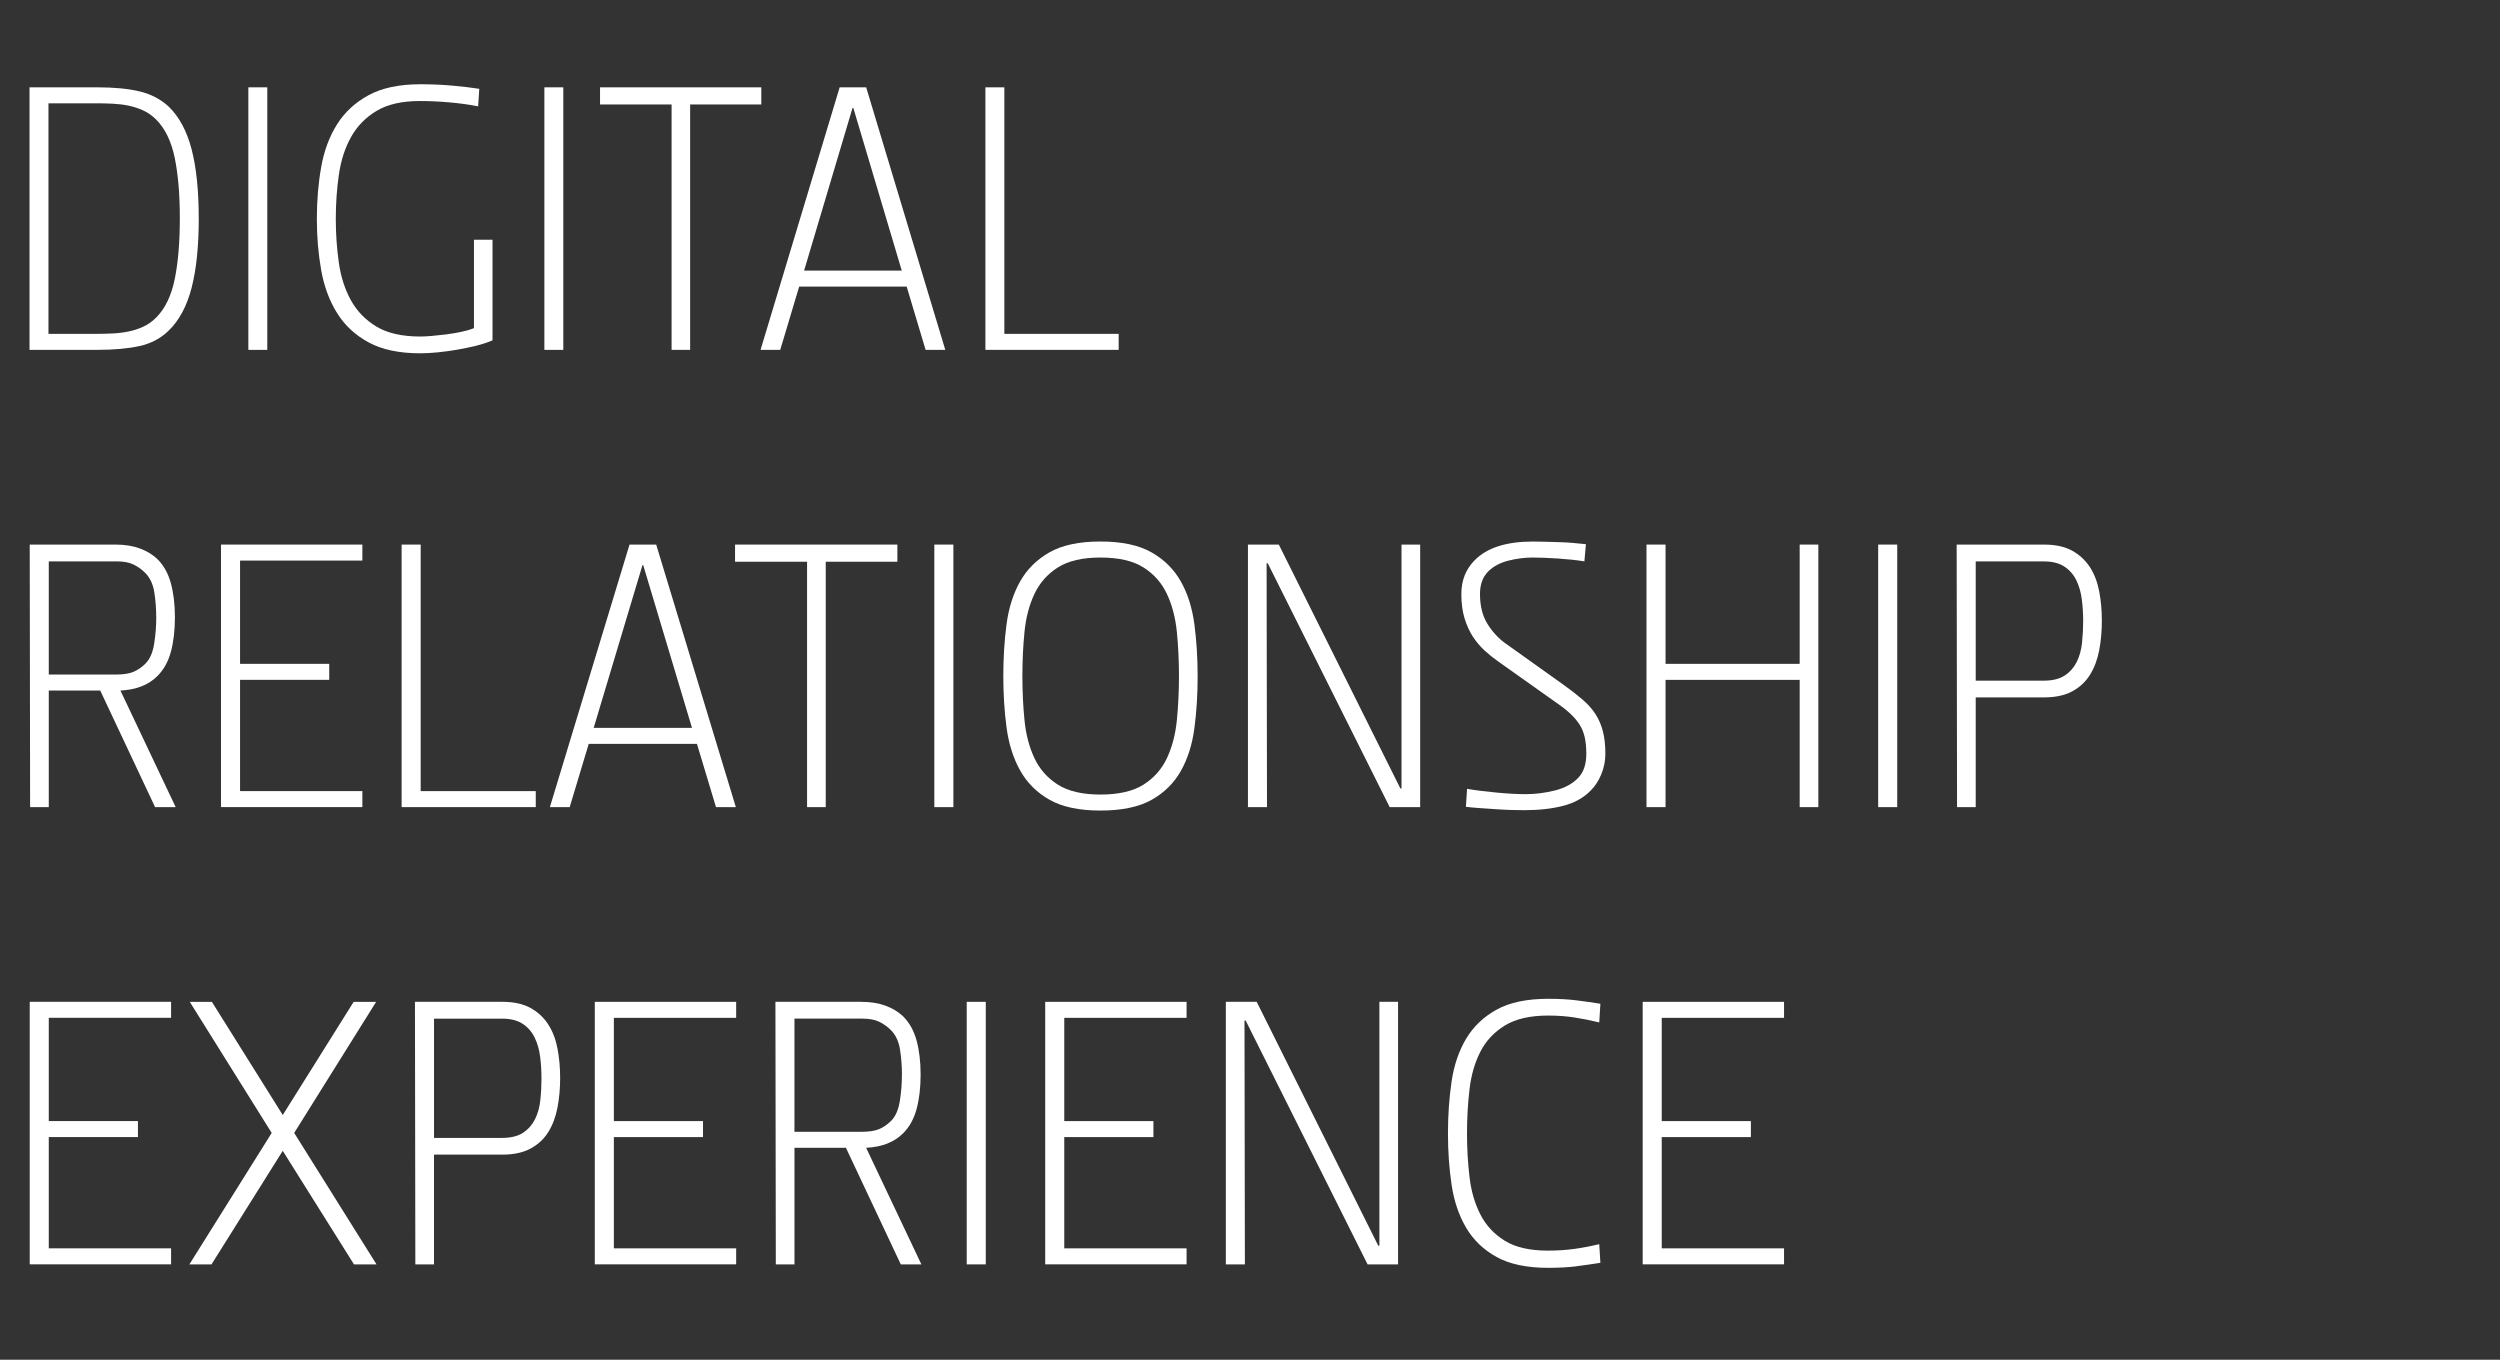 <?xml version="1.0" encoding="UTF-8"?>
<svg id="Ebene_2" xmlns="http://www.w3.org/2000/svg" xmlns:xlink="http://www.w3.org/1999/xlink" viewBox="0 0 1227 667.35">
  <rect x="0" y="0" width="1227" height="667.35" fill="#333333" stroke="none"/>
  <defs>
    <style>
      .cls-1 {
        fill: #fff;
      }

      .cls-2 {
        fill: none;
      }

      .cls-3 {
        clip-path: url(#clippath);
      }
    </style>
    <clipPath id="clippath">
      <rect class="cls-2" width="1227" height="667.35"/>
    </clipPath>
  </defs>
  <g id="Ebene_1-2" data-name="Ebene_1">
    <g>
      <g>
        <path class="cls-1" d="M97.55,107.19c0,13.72-1.18,25.09-3.53,34.13-2.35,9.04-6.13,16.05-11.33,21.04-3.84,3.74-8.58,6.24-14.21,7.48-5.64,1.25-12.54,1.87-20.72,1.87H14.49V42.86h33.26c8.18,0,15.05.65,20.62,1.96s10.34,3.77,14.31,7.39c5.2,4.99,8.98,11.97,11.33,20.95,2.35,8.98,3.53,20.32,3.53,34.04ZM88.26,107.19c0-11.76-.84-21.67-2.51-29.74-1.67-8.07-4.68-14.29-9.01-18.67-1.98-2-4.15-3.53-6.5-4.6-2.35-1.06-4.77-1.84-7.25-2.35-2.48-.5-5.05-.81-7.71-.94-2.67-.12-5.23-.19-7.71-.19h-23.78v113.15h23.78c2.48,0,5.05-.06,7.71-.19,2.66-.12,5.23-.44,7.71-.94,2.48-.5,4.89-1.28,7.25-2.35,2.35-1.06,4.52-2.59,6.5-4.6,4.33-4.38,7.34-10.63,9.01-18.76,1.67-8.13,2.51-18.08,2.51-29.84Z"/>
        <path class="cls-1" d="M121.89,171.72V42.86h9.29v128.86h-9.29Z"/>
        <path class="cls-1" d="M233.83,169.66c-3.04.75-6.16,1.4-9.38,1.96-3.22.56-6.41,1-9.57,1.31-3.16.31-6.04.47-8.64.47-10.28,0-18.71-1.78-25.27-5.33-6.57-3.55-11.74-8.35-15.52-14.4-3.78-6.05-6.38-13.06-7.8-21.04-1.43-7.98-2.14-16.39-2.14-25.25s.71-17.45,2.14-25.44c1.42-7.98,4.02-14.96,7.8-20.95,3.78-5.98,8.95-10.75,15.52-14.31,6.56-3.55,15.05-5.33,25.46-5.33,5.2,0,10.31.22,15.33.65,5.02.44,9.5.97,13.47,1.59l-.56,8.6c-4.46-.87-9.2-1.53-14.21-1.96-5.02-.44-9.82-.65-14.4-.65-8.8,0-15.89,1.62-21.27,4.86-5.39,3.24-9.57,7.54-12.54,12.9-2.97,5.36-4.96,11.53-5.95,18.52-.99,6.98-1.49,14.15-1.49,21.51s.49,14.53,1.49,21.51c.99,6.98,2.97,13.16,5.95,18.52,2.97,5.36,7.15,9.66,12.54,12.9,5.39,3.24,12.54,4.86,21.46,4.86,1.49,0,3.34-.09,5.57-.28s4.58-.44,7.06-.75c2.48-.31,4.92-.72,7.34-1.22,2.42-.5,4.55-1.12,6.41-1.87v-43.39h9.1v49.37c-2.23,1-4.86,1.87-7.9,2.62Z"/>
        <path class="cls-1" d="M267.18,171.72V42.86h9.29v128.86h-9.29Z"/>
        <path class="cls-1" d="M338.72,51.27v120.44h-9.1V51.27h-35.12v-8.42h79.15v8.42h-34.93Z"/>
        <path class="cls-1" d="M454.29,171.72l-9.29-31.05h-52.77l-9.29,31.05h-9.66l38.83-128.86h13.01l38.83,128.86h-9.66ZM418.8,52.96h-.37l-23.78,79.86h47.94l-23.78-79.86Z"/>
        <path class="cls-1" d="M483.64,171.72V42.86h9.29v121h56.11v7.85h-65.4Z"/>
      </g>
      <g>
        <path class="cls-1" d="M76.12,396.14l-26.93-57.23h-25.25v57.23h-9.16l-.19-128.86h42.08c4.49,0,8.45.62,11.88,1.87,3.43,1.25,6.33,2.99,8.7,5.24,3.12,3.12,5.33,7.11,6.64,11.97,1.31,4.86,1.96,10.41,1.96,16.65s-.65,11.97-1.96,16.83c-1.31,4.86-3.52,8.85-6.64,11.97-4.37,4.37-10.41,6.73-18.14,7.11l27.12,57.23h-10.1ZM76.68,303.1c0-4.25-.31-8.38-.94-12.38-.62-4-2.12-7.19-4.49-9.57-1.62-1.62-3.49-2.97-5.61-4.03-2.12-1.06-4.93-1.6-8.42-1.6H23.94v55.55h32.92c3.61,0,6.48-.44,8.6-1.31,2.12-.88,4.12-2.25,5.99-4.13,2.12-2.13,3.52-5.35,4.21-9.66.68-4.32,1.03-8.6,1.03-12.85Z"/>
        <path class="cls-1" d="M108.47,396.14v-128.86h69.38v7.85h-60.03v50.68h43.76v7.85h-43.76v54.61h60.03v7.85h-69.38Z"/>
        <path class="cls-1" d="M197.12,396.14v-128.86h9.35v121h56.48v7.85h-65.83Z"/>
        <path class="cls-1" d="M351.41,396.14l-9.35-31.05h-53.11l-9.35,31.05h-9.72l39.09-128.86h13.09l39.09,128.86h-9.73ZM315.69,277.38h-.37l-23.94,79.86h48.25l-23.94-79.86Z"/>
        <path class="cls-1" d="M405.27,275.7v120.44h-9.16v-120.44h-35.35v-8.42h79.67v8.42h-35.16Z"/>
        <path class="cls-1" d="M458.57,396.14v-128.86h9.35v128.86h-9.35Z"/>
        <path class="cls-1" d="M587.8,331.99c0,8.98-.53,17.46-1.59,25.43-1.06,7.98-3.27,14.96-6.64,20.95-3.37,5.98-8.17,10.72-14.4,14.21-6.24,3.49-14.59,5.24-25.06,5.24s-18.83-1.78-25.06-5.33c-6.24-3.55-11.03-8.35-14.4-14.4-3.37-6.05-5.58-13.06-6.64-21.04-1.06-7.98-1.59-16.39-1.59-25.25s.53-17.45,1.59-25.44c1.06-7.98,3.27-14.96,6.64-20.95,3.37-5.98,8.16-10.75,14.4-14.31,6.23-3.55,14.59-5.33,25.06-5.33s18.82,1.78,25.06,5.33c6.23,3.55,11.04,8.32,14.4,14.31,3.37,5.98,5.58,13,6.64,21.04,1.06,8.04,1.59,16.55,1.59,25.53ZM578.64,331.8c0-7.38-.35-14.57-1.03-21.57-.69-7-2.31-13.23-4.86-18.67-2.56-5.44-6.39-9.79-11.5-13.04-5.11-3.25-12.16-4.88-21.13-4.88s-15.83,1.63-20.95,4.88c-5.11,3.25-8.95,7.6-11.5,13.04-2.56,5.44-4.18,11.67-4.86,18.67-.69,7-1.03,14.2-1.03,21.57s.34,14.57,1.03,21.58c.68,7,2.31,13.23,4.86,18.67,2.55,5.44,6.39,9.79,11.5,13.04,5.11,3.25,12.09,4.88,20.95,4.88s16.02-1.62,21.13-4.88c5.11-3.25,8.95-7.6,11.5-13.04,2.55-5.44,4.18-11.66,4.86-18.67.68-7,1.03-14.2,1.03-21.58Z"/>
        <path class="cls-1" d="M682.06,396.14l-59.85-119.69h-.56l.19,119.69h-9.35v-128.86h15.15l59.66,119.69h.56v-119.69h9.16v128.86h-14.96Z"/>
        <path class="cls-1" d="M787.91,369.92c0,3.49-.66,6.83-1.96,10.02-1.31,3.19-3.02,5.84-5.14,7.96-3.49,3.62-8.01,6.15-13.56,7.59-5.55,1.44-11.94,2.15-19.17,2.15-1.5,0-3.46-.03-5.89-.09-2.43-.06-4.99-.19-7.67-.37-2.68-.18-5.36-.37-8.04-.55-2.68-.18-5.02-.4-7.01-.64l.56-8.83c2.12.37,4.46.72,7.01,1.03,2.55.31,5.14.59,7.76.84,2.62.25,5.14.44,7.57.56,2.43.13,4.58.19,6.45.19,4.61,0,9.35-.59,14.21-1.78s8.73-3.28,11.6-6.27c2.62-2.75,3.93-6.68,3.93-11.8,0-3-.25-5.65-.75-7.96-.5-2.31-1.34-4.4-2.52-6.27-1.19-1.87-2.71-3.68-4.58-5.43s-4.18-3.56-6.92-5.43l-28.8-20.42c-2.12-1.5-4.24-3.21-6.36-5.15-2.12-1.93-4.02-4.18-5.7-6.74-1.68-2.56-3.06-5.56-4.11-8.99-1.06-3.43-1.59-7.4-1.59-11.9,0-3.5.56-6.62,1.68-9.36,1.12-2.75,2.74-5.18,4.86-7.31,5.98-6.12,15.52-9.18,28.61-9.18,1.5,0,3.33.03,5.52.09,2.18.06,4.42.13,6.73.19,2.31.06,4.64.19,7.01.37,2.37.19,4.61.41,6.73.65l-.75,8.42c-3.99-.62-8.35-1.09-13.09-1.4-4.74-.31-8.92-.47-12.53-.47s-7.61.5-11.6,1.5c-3.99,1-7.23,2.69-9.72,5.06-2.87,2.75-4.3,6.5-4.3,11.24,0,6,1.25,10.96,3.74,14.89,2.49,3.93,5.42,7.09,8.79,9.46l28.61,20.41c3.49,2.5,6.55,4.87,9.16,7.12,2.62,2.25,4.74,4.62,6.36,7.12,1.62,2.5,2.83,5.31,3.65,8.43.81,3.12,1.22,6.81,1.22,11.05Z"/>
        <path class="cls-1" d="M883.28,396.14v-62.46h-65.83v62.46h-9.35v-128.86h9.35v58.54h65.83v-58.54h9.16v128.86h-9.16Z"/>
        <path class="cls-1" d="M921.81,396.14v-128.86h9.35v128.86h-9.35Z"/>
        <path class="cls-1" d="M1031.59,304.69c0,5.11-.44,9.94-1.31,14.49-.87,4.55-2.37,8.54-4.49,11.97-2.12,3.43-5.02,6.14-8.7,8.14-3.68,2-8.32,2.99-13.93,2.99h-33.48v53.86h-9.16l-.19-128.86h42.83c5.61,0,10.22,1,13.84,2.99,3.61,2,6.51,4.68,8.7,8.04,2.18,3.37,3.71,7.33,4.58,11.88.87,4.55,1.31,9.38,1.31,14.49ZM1022.42,304.69c0-3.49-.22-6.98-.66-10.47-.44-3.49-1.34-6.64-2.71-9.44-1.37-2.81-3.34-5.05-5.89-6.73-2.56-1.68-5.96-2.52-10.19-2.52h-33.29v58.54h33.29c4.36,0,7.82-.84,10.38-2.52,2.55-1.68,4.52-3.9,5.89-6.64,1.37-2.74,2.24-5.89,2.62-9.44.37-3.55.56-7.14.56-10.75Z"/>
      </g>
      <g class="cls-3">
        <path class="cls-1" d="M14.59,620.56v-128.86h69.38v7.85H23.94v50.68h43.76v7.85H23.94v54.61h60.03v7.85H14.59Z"/>
        <path class="cls-1" d="M173.74,620.56l-34.97-55.73-34.97,55.73h-10.85l40.4-64.52-40.21-64.33h10.85l34.79,55.54,34.79-55.54h11.03l-40.21,64.33,40.4,64.52h-11.03Z"/>
        <path class="cls-1" d="M274.92,529.11c0,5.11-.44,9.94-1.31,14.49-.87,4.55-2.37,8.54-4.49,11.97-2.12,3.43-5.02,6.14-8.7,8.13-3.68,2-8.32,2.99-13.93,2.99h-33.48v53.86h-9.16l-.19-128.86h42.83c5.61,0,10.22,1,13.84,2.99,3.62,2,6.51,4.68,8.7,8.04,2.18,3.37,3.71,7.33,4.58,11.88.87,4.55,1.31,9.38,1.31,14.49ZM265.75,529.11c0-3.49-.22-6.98-.65-10.47-.44-3.49-1.34-6.64-2.71-9.44-1.37-2.81-3.34-5.05-5.89-6.73-2.56-1.68-5.96-2.52-10.19-2.52h-33.29v58.54h33.29c4.36,0,7.82-.84,10.38-2.52,2.55-1.68,4.52-3.9,5.89-6.64,1.37-2.74,2.24-5.89,2.62-9.44s.56-7.14.56-10.75Z"/>
        <path class="cls-1" d="M291.93,620.56v-128.86h69.38v7.85h-60.03v50.68h43.76v7.85h-43.76v54.61h60.03v7.85h-69.38Z"/>
        <path class="cls-1" d="M442.11,620.56l-26.93-57.23h-25.25v57.23h-9.16l-.19-128.86h42.08c4.49,0,8.45.62,11.88,1.87,3.43,1.25,6.33,2.99,8.7,5.24,3.12,3.12,5.33,7.11,6.64,11.97,1.31,4.86,1.96,10.41,1.96,16.65s-.65,11.97-1.96,16.83c-1.31,4.86-3.53,8.85-6.64,11.97-4.37,4.37-10.41,6.73-18.14,7.11l27.12,57.23h-10.1ZM442.67,527.52c0-4.25-.31-8.38-.94-12.38-.62-4-2.12-7.19-4.49-9.57-1.62-1.62-3.49-2.97-5.61-4.03-2.12-1.06-4.93-1.6-8.42-1.6h-33.29v55.55h32.92c3.62,0,6.48-.44,8.6-1.31,2.12-.88,4.11-2.25,5.98-4.13,2.12-2.13,3.52-5.35,4.21-9.66.69-4.32,1.03-8.6,1.03-12.86Z"/>
        <path class="cls-1" d="M474.47,620.56v-128.86h9.35v128.86h-9.35Z"/>
        <path class="cls-1" d="M512.99,620.56v-128.86h69.38v7.85h-60.03v50.68h43.76v7.85h-43.76v54.61h60.03v7.85h-69.38Z"/>
        <path class="cls-1" d="M671.21,620.56l-59.85-119.69h-.56l.19,119.69h-9.35v-128.86h15.15l59.66,119.69h.56v-119.69h9.16v128.86h-14.96Z"/>
        <path class="cls-1" d="M773.69,621.5c-3.99.5-8.6.75-13.84.75-10.47,0-18.92-1.78-25.34-5.33-6.42-3.55-11.41-8.35-14.96-14.4-3.55-6.05-5.92-13.06-7.11-21.04-1.19-7.98-1.78-16.39-1.78-25.25s.59-17.45,1.78-25.43c1.18-7.98,3.55-14.96,7.11-20.95,3.55-5.98,8.54-10.75,14.96-14.31,6.42-3.55,14.87-5.33,25.34-5.33,5.24,0,9.85.25,13.84.75,3.99.5,7.92,1.06,11.78,1.68l-.56,9.16c-4.11-1-8.17-1.81-12.16-2.43-3.99-.62-8.29-.94-12.9-.94-8.85,0-15.93,1.62-21.23,4.86-5.3,3.24-9.32,7.54-12.06,12.9-2.74,5.36-4.52,11.53-5.33,18.51-.81,6.98-1.22,14.15-1.22,21.51s.4,14.49,1.22,21.41c.81,6.92,2.59,13.06,5.33,18.42,2.74,5.36,6.73,9.66,11.97,12.9,5.24,3.24,12.28,4.86,21.13,4.86,4.61,0,8.95-.28,13-.84,4.05-.56,8.14-1.34,12.25-2.34l.56,9.16c-3.87.62-7.79,1.18-11.78,1.68Z"/>
        <path class="cls-1" d="M806.23,620.56v-128.86h69.38v7.85h-60.03v50.68h43.76v7.85h-43.76v54.61h60.03v7.85h-69.38Z"/>
      </g>
    </g>
  </g>
</svg>